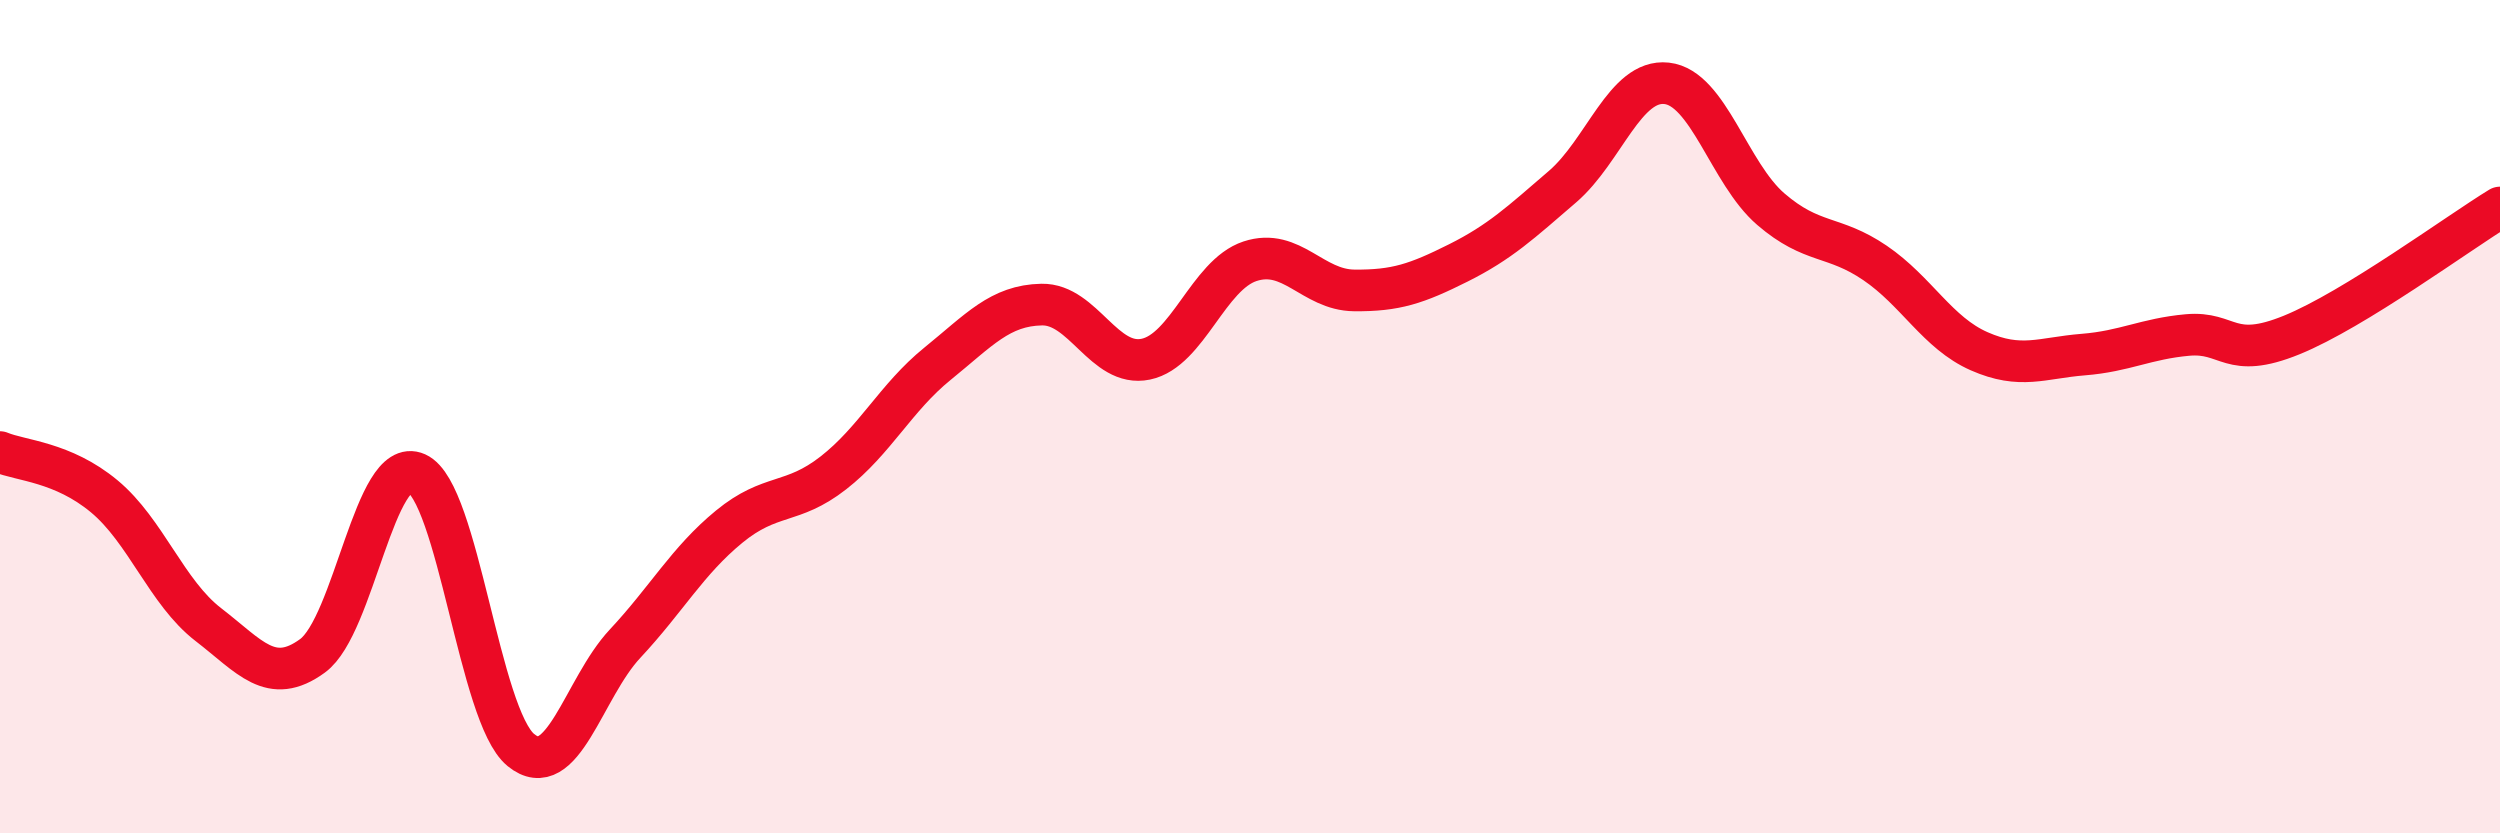 
    <svg width="60" height="20" viewBox="0 0 60 20" xmlns="http://www.w3.org/2000/svg">
      <path
        d="M 0,10.85 C 0.5,11.06 1.5,11.08 2.5,11.91 C 3.5,12.74 4,14.22 5,14.99 C 6,15.76 6.5,16.47 7.5,15.74 C 8.5,15.01 9,10.91 10,11.36 C 11,11.81 11.5,17.18 12.5,18 C 13.5,18.82 14,16.52 15,15.45 C 16,14.38 16.5,13.46 17.5,12.64 C 18.5,11.82 19,12.13 20,11.35 C 21,10.57 21.5,9.54 22.5,8.73 C 23.5,7.92 24,7.33 25,7.31 C 26,7.29 26.5,8.83 27.5,8.62 C 28.5,8.41 29,6.6 30,6.27 C 31,5.94 31.5,6.96 32.5,6.97 C 33.5,6.98 34,6.81 35,6.31 C 36,5.81 36.5,5.34 37.5,4.48 C 38.5,3.62 39,1.89 40,2 C 41,2.11 41.5,4.16 42.5,5.02 C 43.5,5.88 44,5.63 45,6.31 C 46,6.99 46.5,7.99 47.5,8.43 C 48.5,8.87 49,8.59 50,8.51 C 51,8.43 51.5,8.13 52.5,8.04 C 53.5,7.95 53.5,8.65 55,8.04 C 56.5,7.43 59,5.59 60,4.98L60 20L0 20Z"
        fill="#EB0A25"
        opacity="0.1"
        stroke-linecap="round"
        stroke-linejoin="round"
      />
      <path
        d="M 0,10.85 C 0.5,11.06 1.5,11.08 2.5,11.91 C 3.5,12.74 4,14.22 5,14.99 C 6,15.76 6.5,16.47 7.5,15.74 C 8.5,15.01 9,10.91 10,11.36 C 11,11.81 11.5,17.18 12.5,18 C 13.5,18.82 14,16.52 15,15.45 C 16,14.38 16.5,13.46 17.5,12.64 C 18.5,11.82 19,12.13 20,11.35 C 21,10.57 21.5,9.54 22.5,8.73 C 23.5,7.92 24,7.33 25,7.31 C 26,7.29 26.5,8.83 27.5,8.62 C 28.5,8.41 29,6.6 30,6.27 C 31,5.94 31.5,6.96 32.5,6.97 C 33.5,6.98 34,6.81 35,6.31 C 36,5.81 36.5,5.34 37.5,4.48 C 38.5,3.62 39,1.89 40,2 C 41,2.11 41.5,4.16 42.5,5.02 C 43.5,5.88 44,5.63 45,6.31 C 46,6.99 46.5,7.99 47.5,8.43 C 48.5,8.87 49,8.59 50,8.51 C 51,8.43 51.5,8.13 52.5,8.04 C 53.5,7.95 53.5,8.65 55,8.04 C 56.5,7.43 59,5.59 60,4.98"
        stroke="#EB0A25"
        stroke-width="1"
        fill="none"
        stroke-linecap="round"
        stroke-linejoin="round"
      />
    </svg>
  